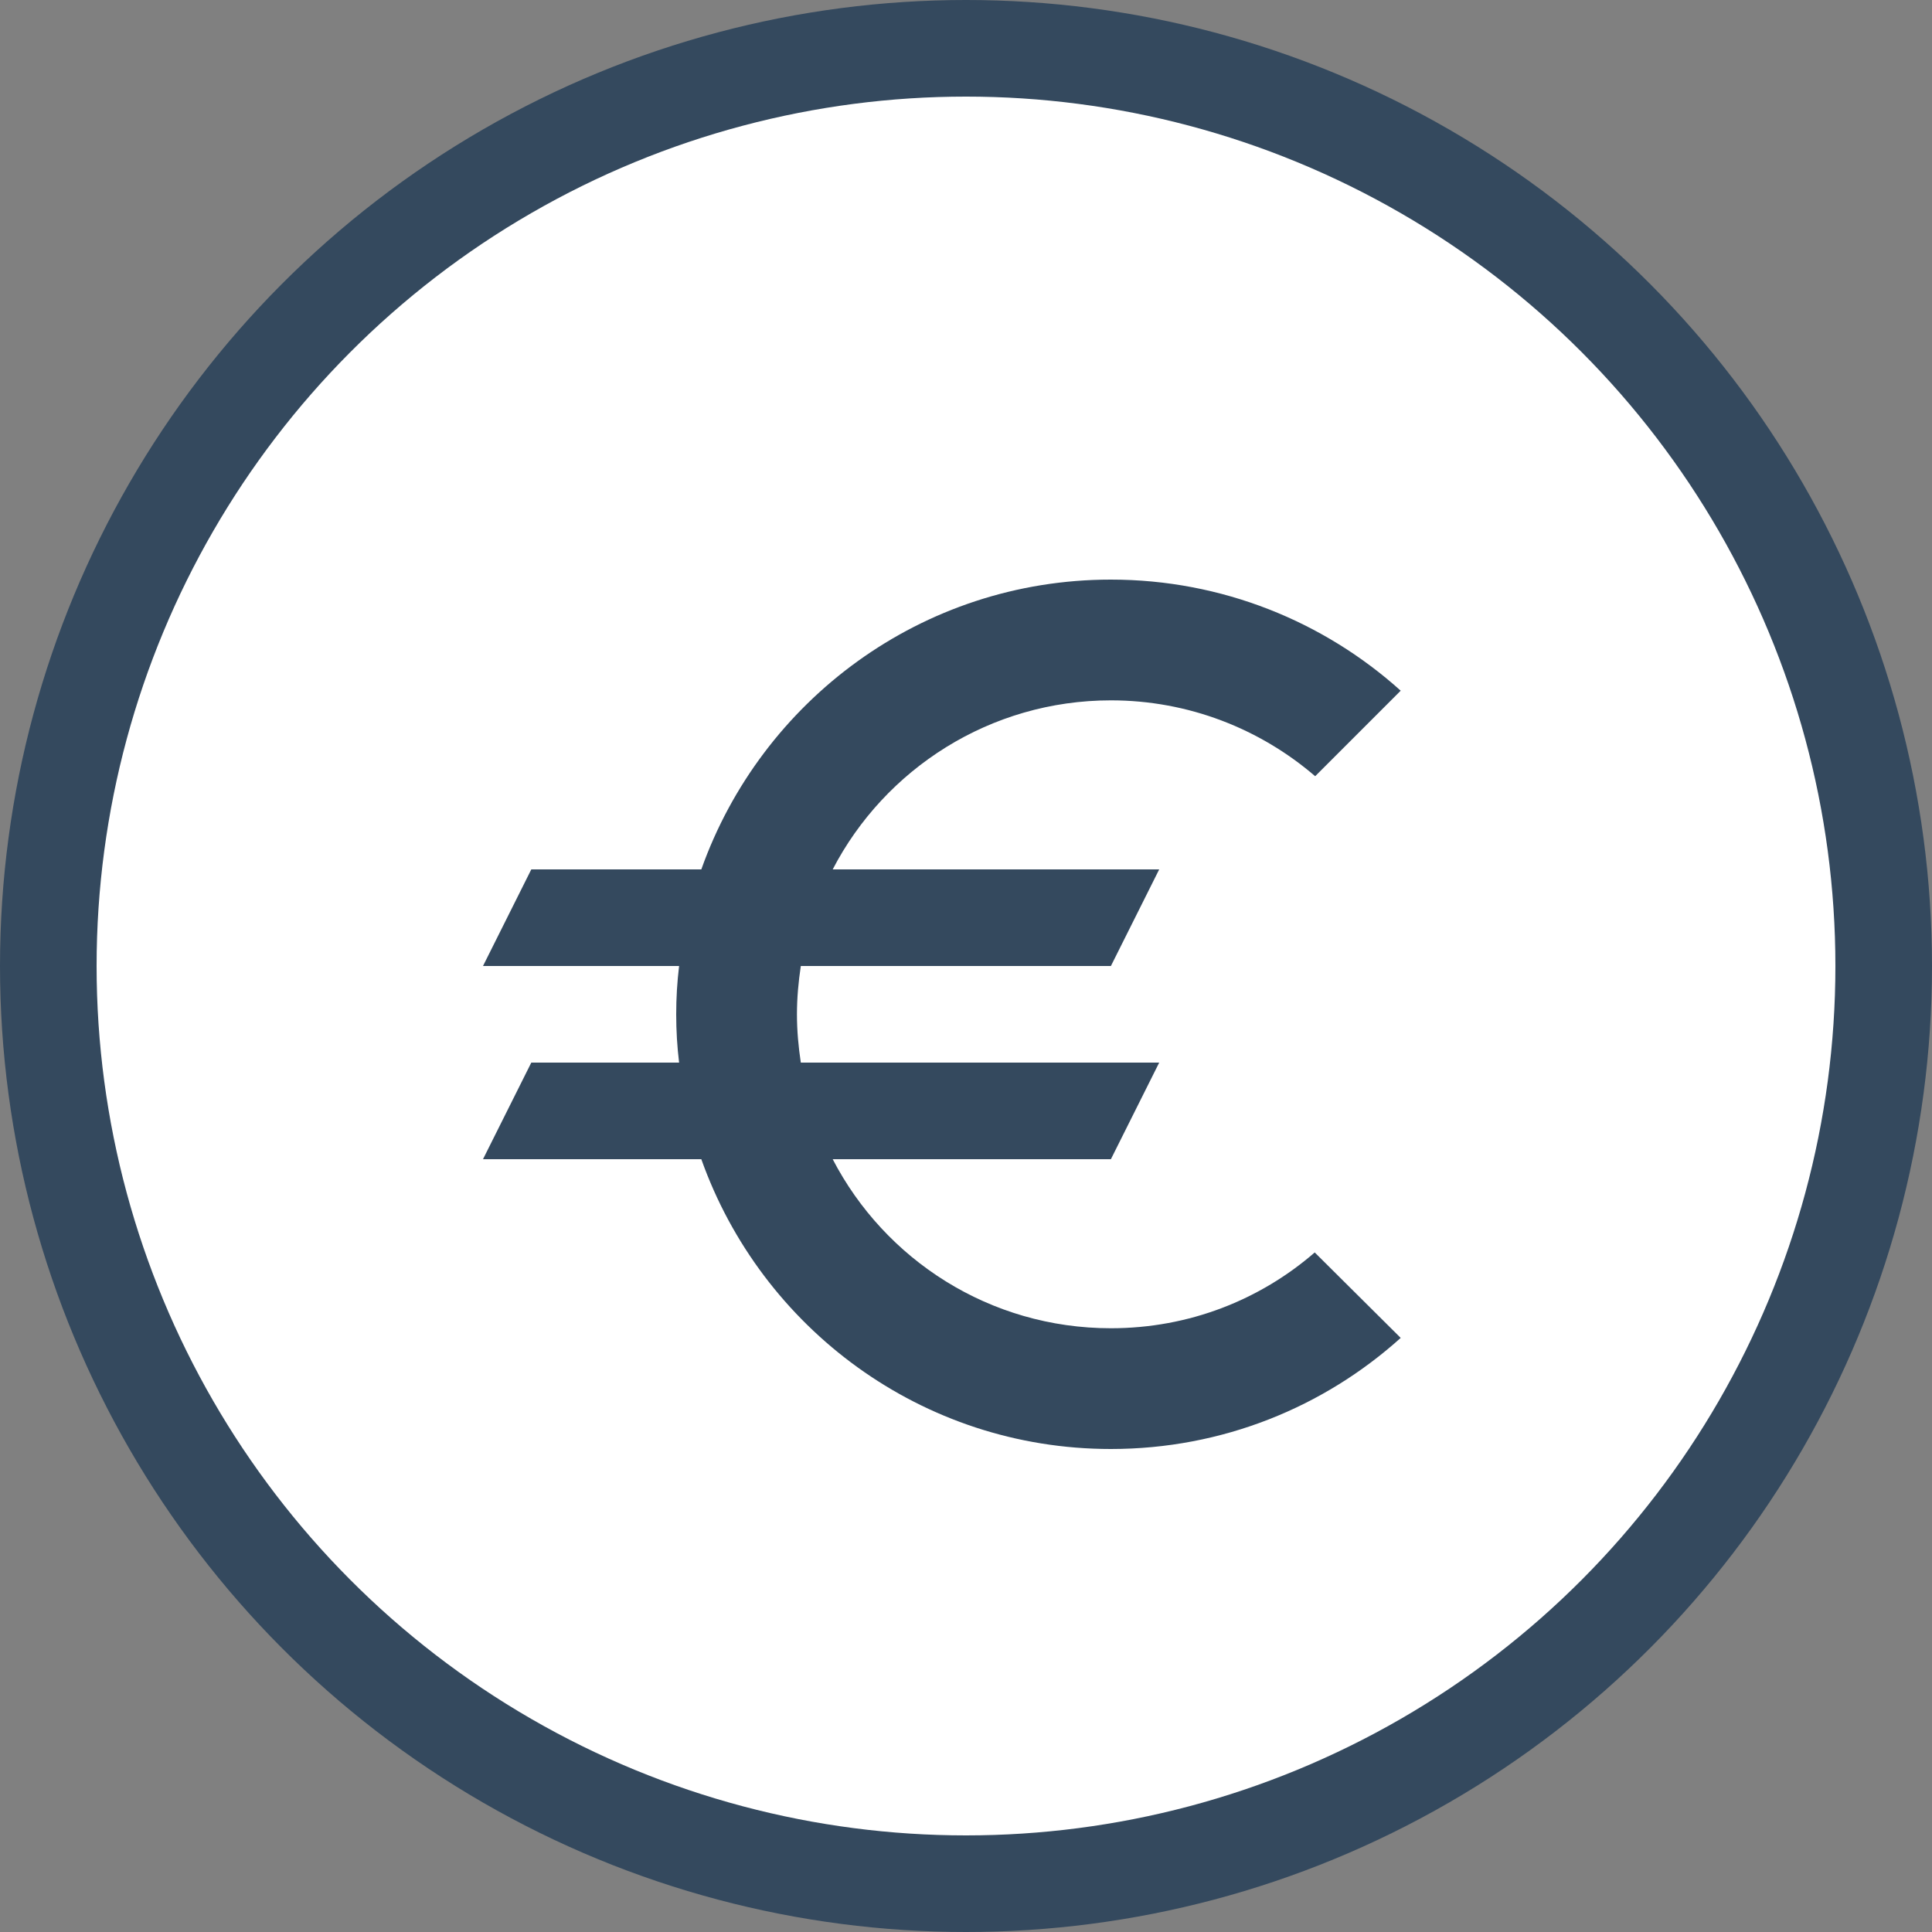 <svg width="30" height="30" viewBox="0 0 30 30" fill="none" xmlns="http://www.w3.org/2000/svg">
<rect x="0" y="0" width="30" height="30" fill="#808080" stroke="none"/>
<circle cx="15" cy="15" r="15" fill="#34495E"/>
<circle cx="15" cy="15" r="13.5" fill="white"/>
<mask id="mask0" style="mask-type:alpha" maskUnits="userSpaceOnUse" x="1" y="1" width="28" height="28">
<circle cx="15" cy="15" r="13.5" fill="white"/>
</mask>
<g mask="url(#mask0)">
</g>
<path d="M17.25 20.625C15.367 20.625 13.74 19.56 12.93 18H17.25L18 16.5H12.435C12.398 16.253 12.375 16.005 12.375 15.75C12.375 15.495 12.398 15.248 12.435 15H17.25L18 13.5H12.93C13.74 11.94 15.375 10.875 17.25 10.875C18.457 10.875 19.567 11.318 20.422 12.053L21.75 10.725C20.558 9.652 18.975 9 17.25 9C14.31 9 11.82 10.883 10.89 13.5H8.25L7.5 15H10.545C10.515 15.248 10.5 15.495 10.5 15.75C10.5 16.005 10.515 16.253 10.545 16.5H8.25L7.5 18H10.89C11.82 20.617 14.31 22.5 17.25 22.5C18.983 22.5 20.558 21.848 21.75 20.775L20.415 19.448C19.567 20.183 18.465 20.625 17.25 20.625Z" fill="#34495E"/>
</svg>
